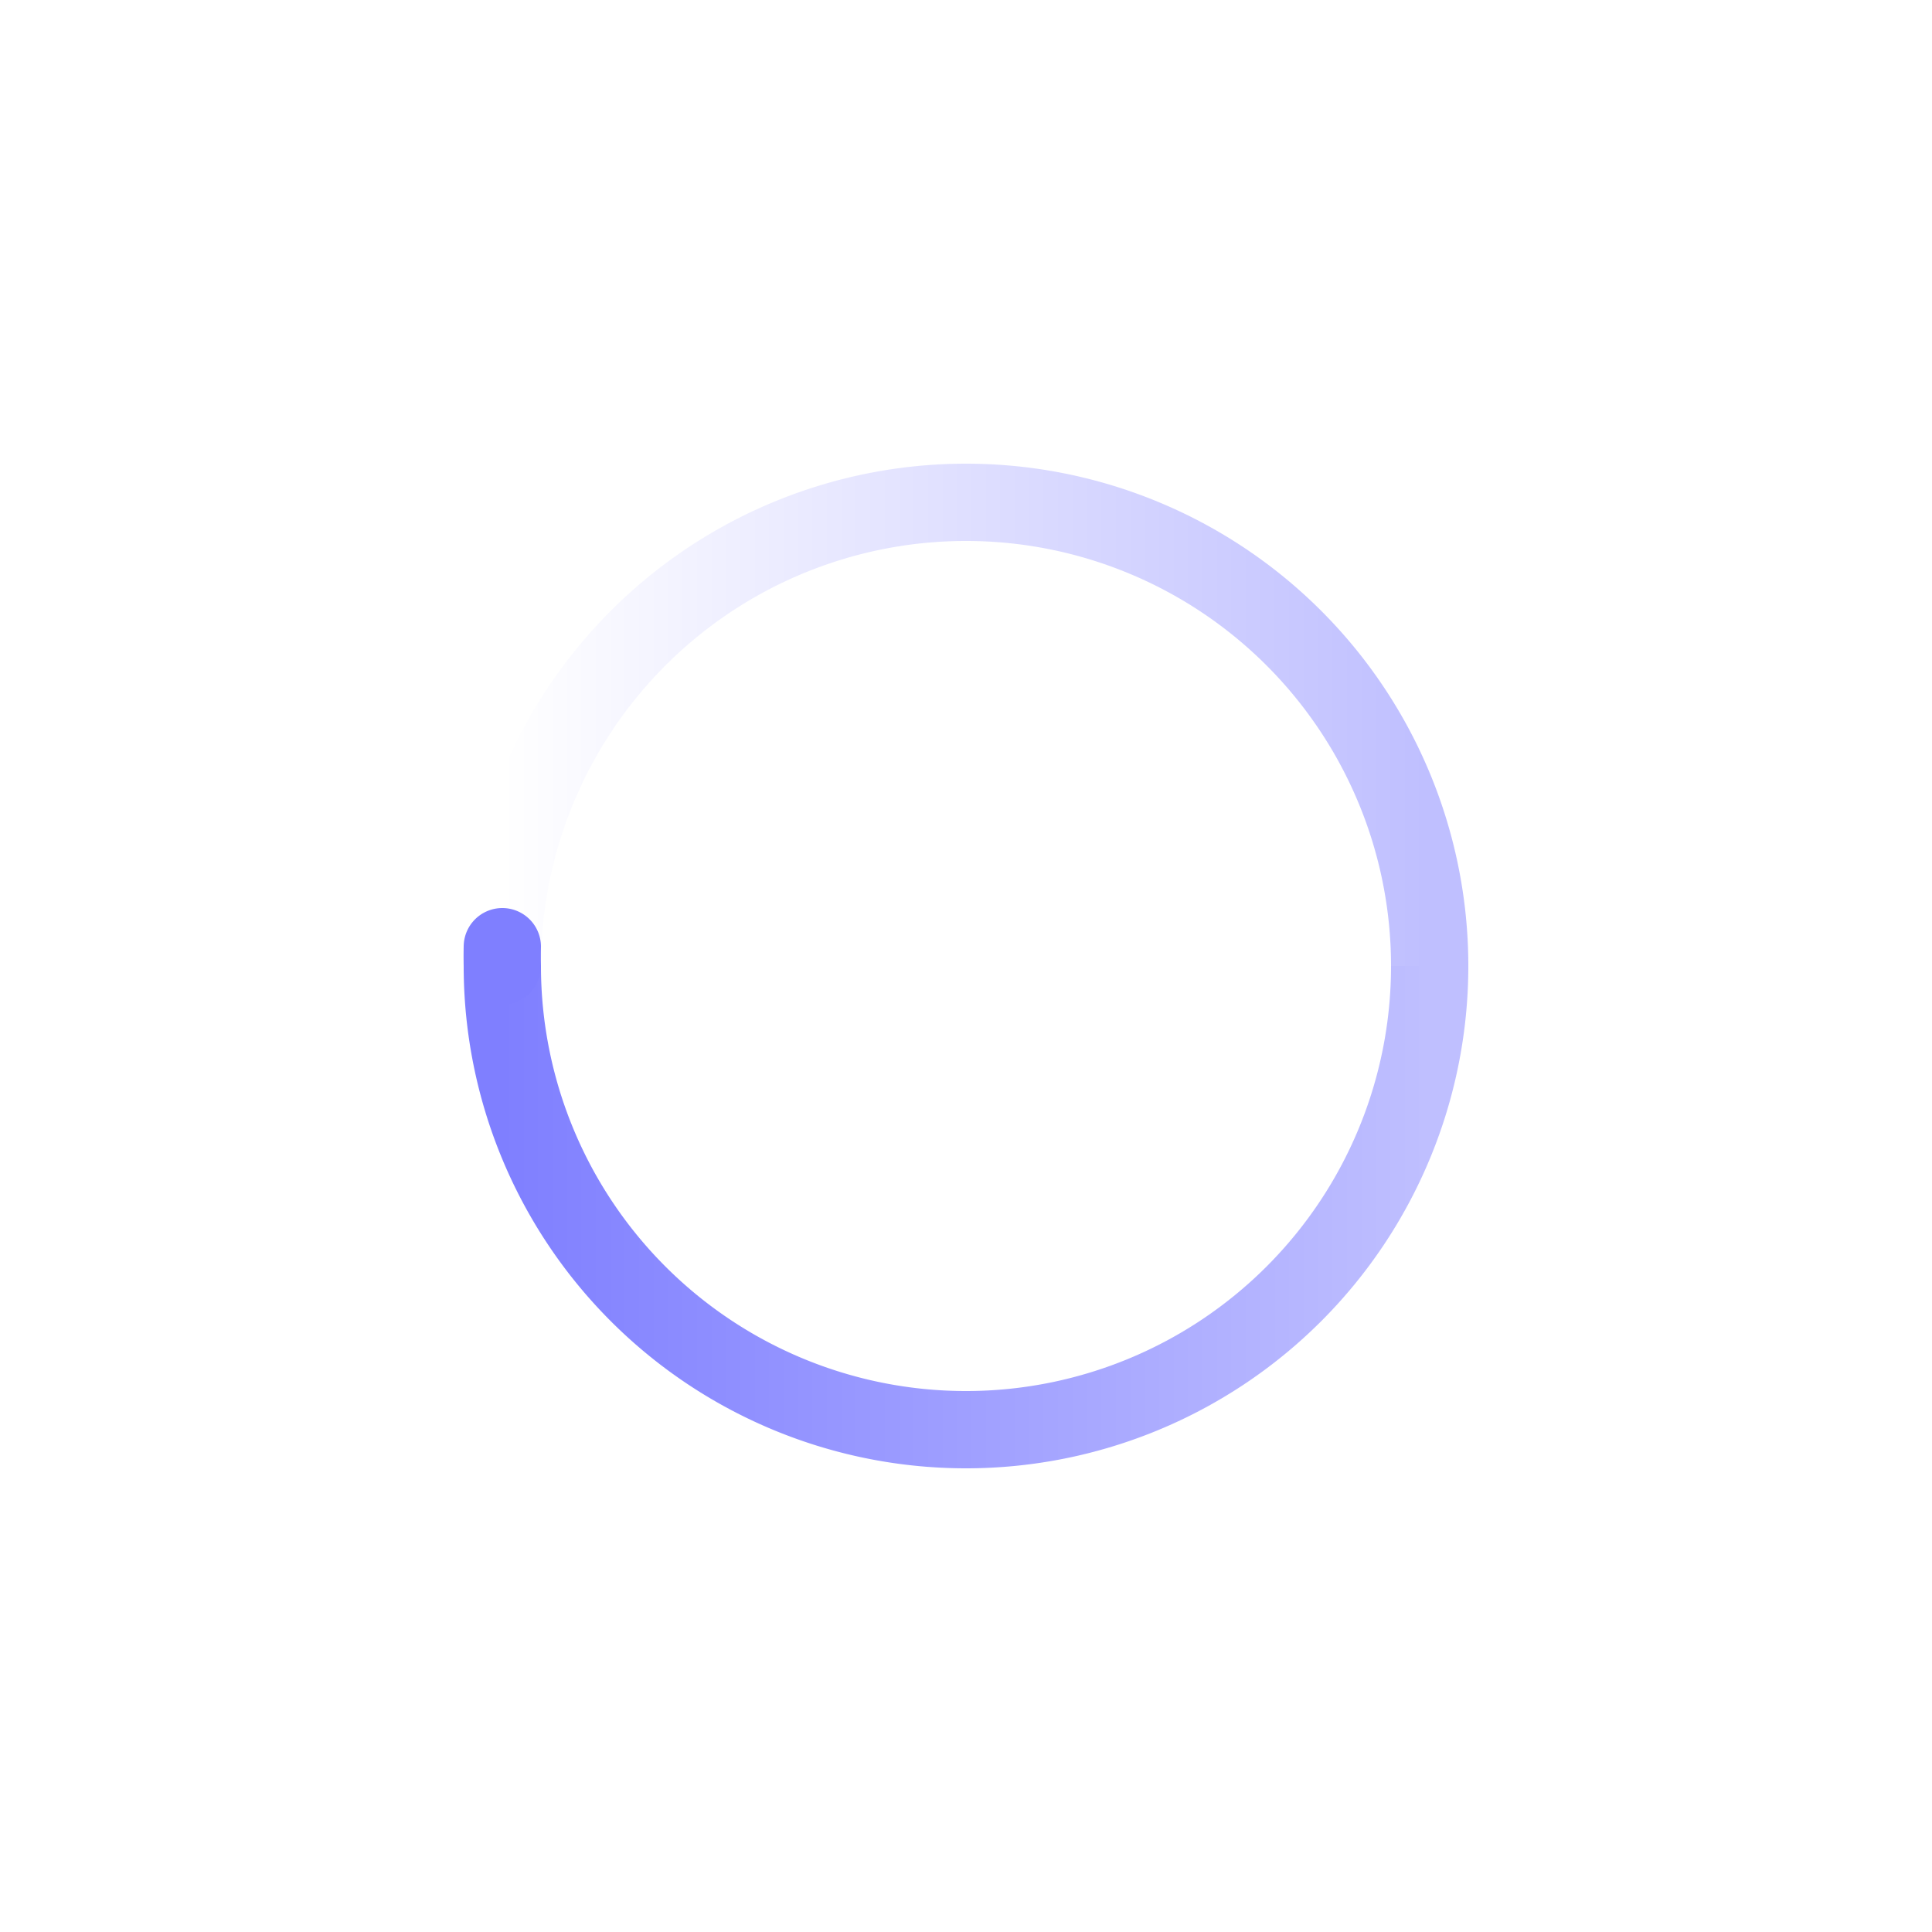 <svg xmlns="http://www.w3.org/2000/svg" width="156.25" height="156.25" viewBox="0 0 100 100" fill="none" color="#0000ff" opacity="0.5"> <defs> <linearGradient id="spinner-secondHalf"> <stop offset="0%" stop-opacity="0" stop-color="currentColor" /><stop offset="100%" stop-opacity="0.5" stop-color="currentColor" /></linearGradient><linearGradient id="spinner-firstHalf"><stop offset="0%" stop-opacity="1" stop-color="currentColor" /><stop offset="100%" stop-opacity="0.5" stop-color="currentColor" /></linearGradient></defs><g stroke-width="4"><path stroke="url(#spinner-secondHalf)" d="M 26 50 A 24 24 0 0 1 74 50" /><path stroke="url(#spinner-firstHalf)" d="M 74 50 A 24 24 0 0 1 26 50" /><path stroke="currentColor" stroke-linecap="round" d="M 26 50 A 24 24 0 0 1 26 49" /> </g><animateTransform from="0 0 0" to="360 0 0" attributeName="transform" type="rotate" repeatCount="indefinite" dur="1300ms" /></svg>
